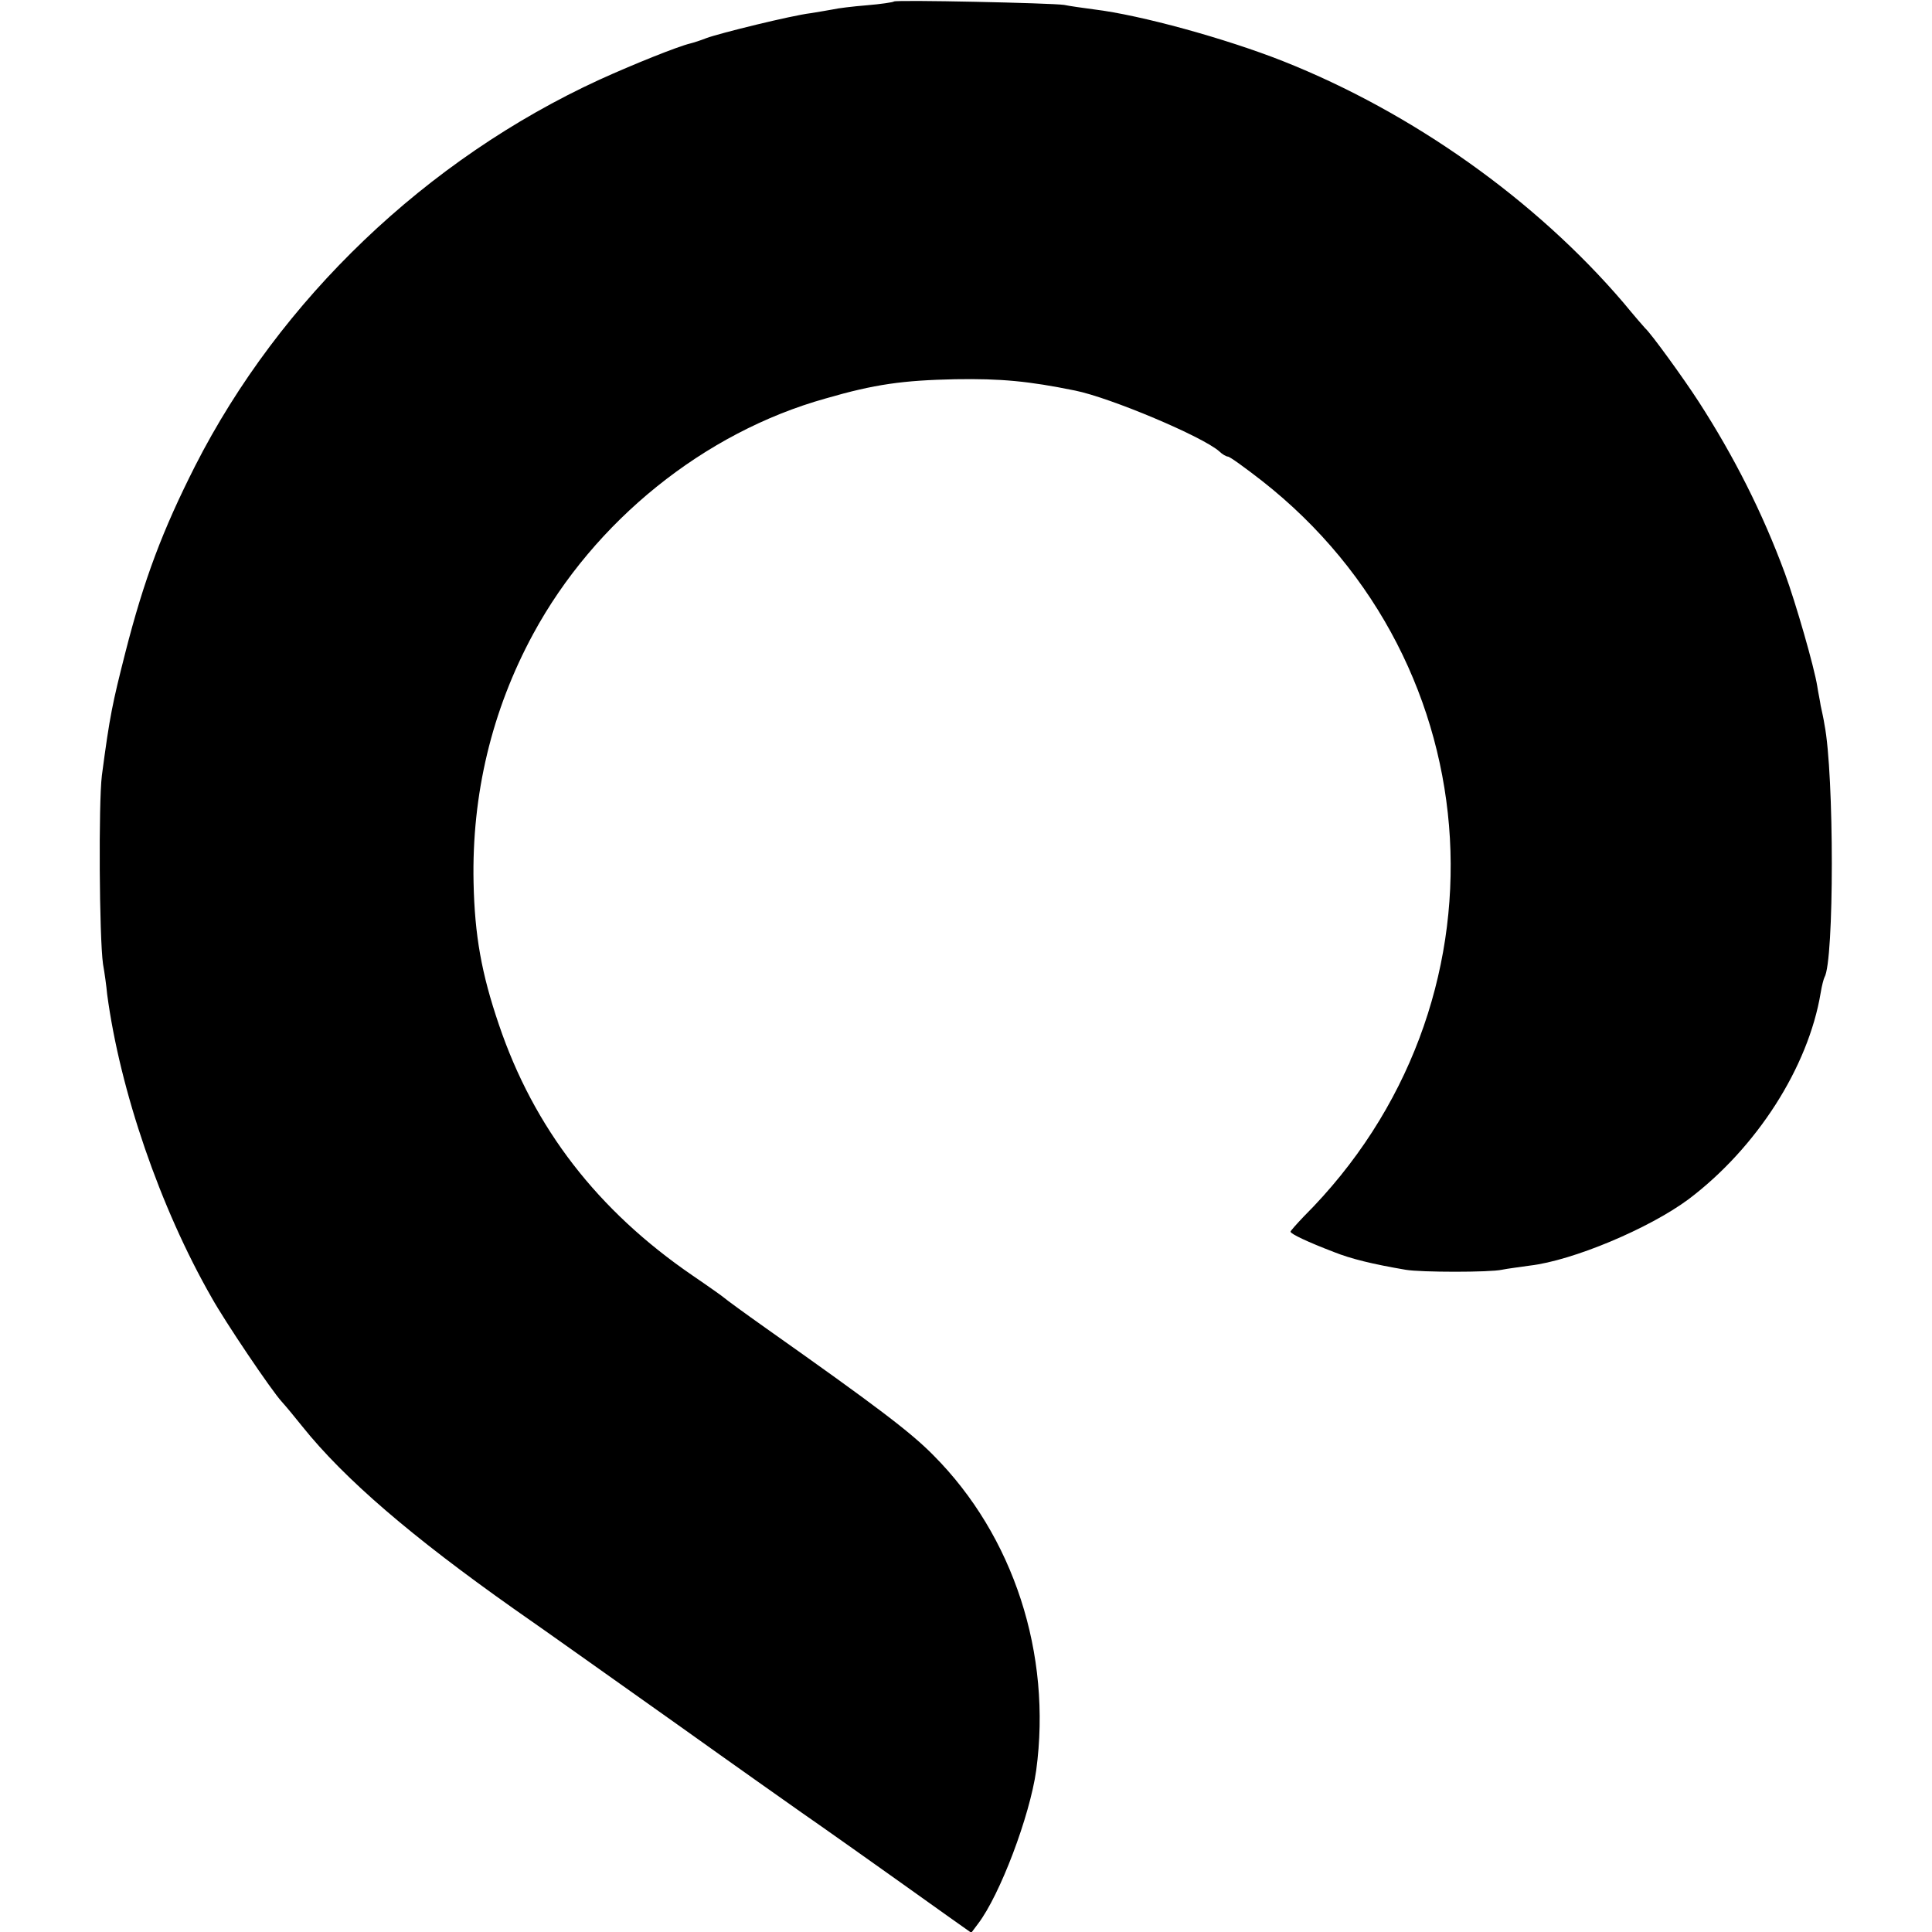 <?xml version="1.0" standalone="no"?>
<!DOCTYPE svg PUBLIC "-//W3C//DTD SVG 20010904//EN"
 "http://www.w3.org/TR/2001/REC-SVG-20010904/DTD/svg10.dtd">
<svg version="1.0" xmlns="http://www.w3.org/2000/svg"
 width="512pt" height="512pt" viewBox="0 0 512 512"
 preserveAspectRatio="xMidYMid meet">
<g transform="translate(0,512) scale(0.1,-0.1)"
fill="#000000" stroke="none">
<path d="M2369 5116 c-2 -2 -35 -7 -72 -10 -37 -3 -78 -8 -90 -11 -12 -2 -39
-7 -59 -10 -50 -6 -241 -53 -276 -66 -15 -6 -34 -12 -42 -14 -34 -8 -153 -56
-241 -96 -459 -211 -847 -582 -1072 -1024 -86 -170 -135 -299 -185 -495 -34
-134 -41 -166 -62 -325 -9 -72 -7 -428 3 -500 4 -22 9 -58 11 -80 34 -255 140
-565 277 -804 35 -63 159 -247 186 -276 10 -11 34 -40 54 -65 112 -140 291
-293 560 -483 85 -59 280 -198 434 -307 154 -110 303 -215 330 -234 45 -31
202 -142 384 -272 l65 -46 18 24 c58 76 137 285 154 406 42 309 -60 622 -272
835 -61 62 -151 130 -444 337 -58 41 -107 77 -110 80 -3 3 -41 30 -85 60 -251
172 -420 390 -513 665 -46 135 -64 236 -67 376 -5 233 48 456 158 659 162 299
453 534 775 624 131 38 205 48 343 51 122 2 195 -5 318 -30 94 -19 338 -122
382 -161 8 -8 19 -14 23 -14 5 0 45 -29 90 -64 620 -486 672 -1390 111 -1950
-19 -20 -35 -38 -35 -40 0 -6 47 -28 115 -54 45 -18 102 -32 190 -47 40 -7
224 -7 255 0 14 3 47 7 74 11 113 13 316 98 421 176 180 136 317 349 350 547
3 19 8 37 10 41 26 42 26 539 0 670 -2 14 -7 36 -10 50 -2 14 -7 37 -9 51 -8
51 -57 221 -86 300 -59 160 -135 310 -228 454 -40 62 -127 182 -142 195 -3 3
-29 33 -57 67 -233 273 -560 505 -903 641 -152 60 -377 122 -500 137 -30 4
-66 9 -80 12 -33 5 -446 14 -451 9z"/>
</g>
</svg>
